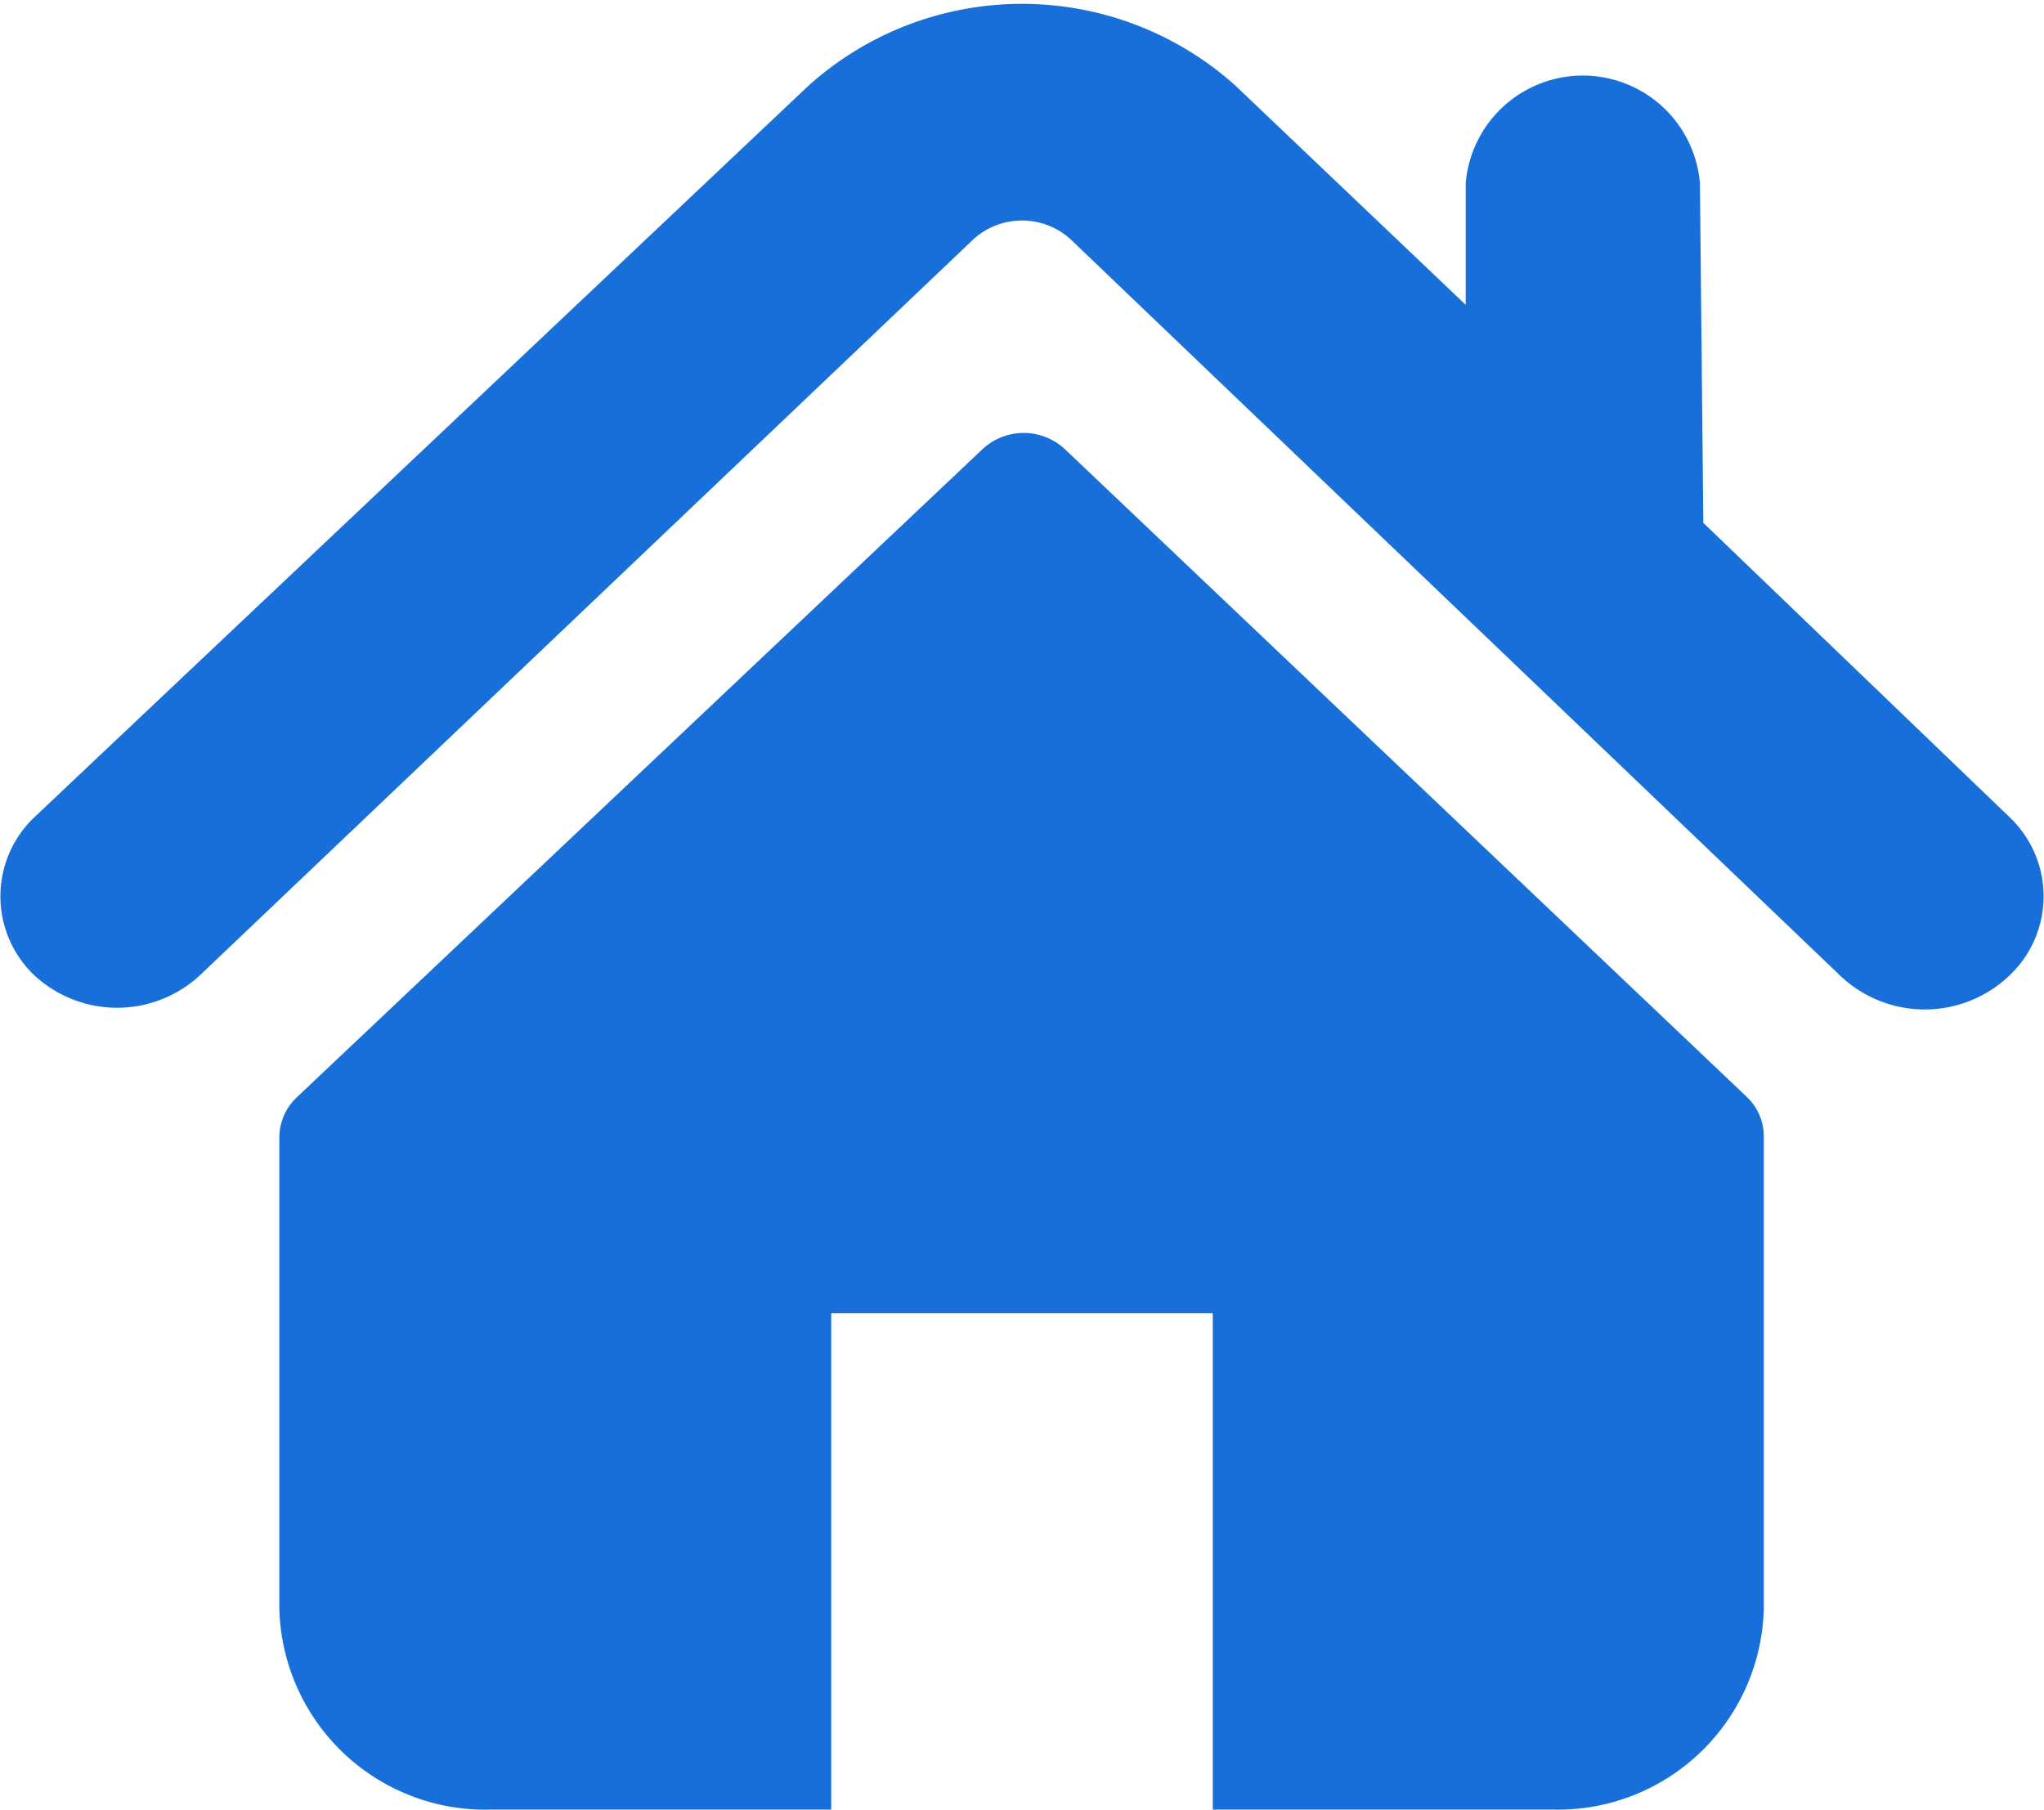 <svg id="Слой_1" data-name="Слой 1" xmlns="http://www.w3.org/2000/svg" viewBox="0 0 24 21.25"><defs><style>.cls-1{fill:#186fda;}</style></defs><title>1desktop-dropdown</title><path class="cls-1" d="M20,6.14,23.6,9.6a1.28,1.28,0,0,1,0,1.85,1.44,1.44,0,0,1-2,0L12.56,2.8a.85.85,0,0,0-1.12,0L2.35,11.45a1.43,1.43,0,0,1-1.95,0A1.28,1.28,0,0,1,.4,9.6L9.5,1a3.75,3.75,0,0,1,5,0l2.71,2.58V2.15a1.38,1.38,0,0,1,2.75,0Z" transform="translate(0 0)"/><path class="cls-1" d="M11.52,5.29a.71.71,0,0,1,1,0l8,7.6a.64.64,0,0,1,.19.46v5.54a2.42,2.42,0,0,1-2.47,2.36h-4V15.42H9.76v5.83h-4a2.42,2.42,0,0,1-2.48-2.36V13.35a.65.65,0,0,1,.2-.46Z" transform="translate(0 0)"/></svg>